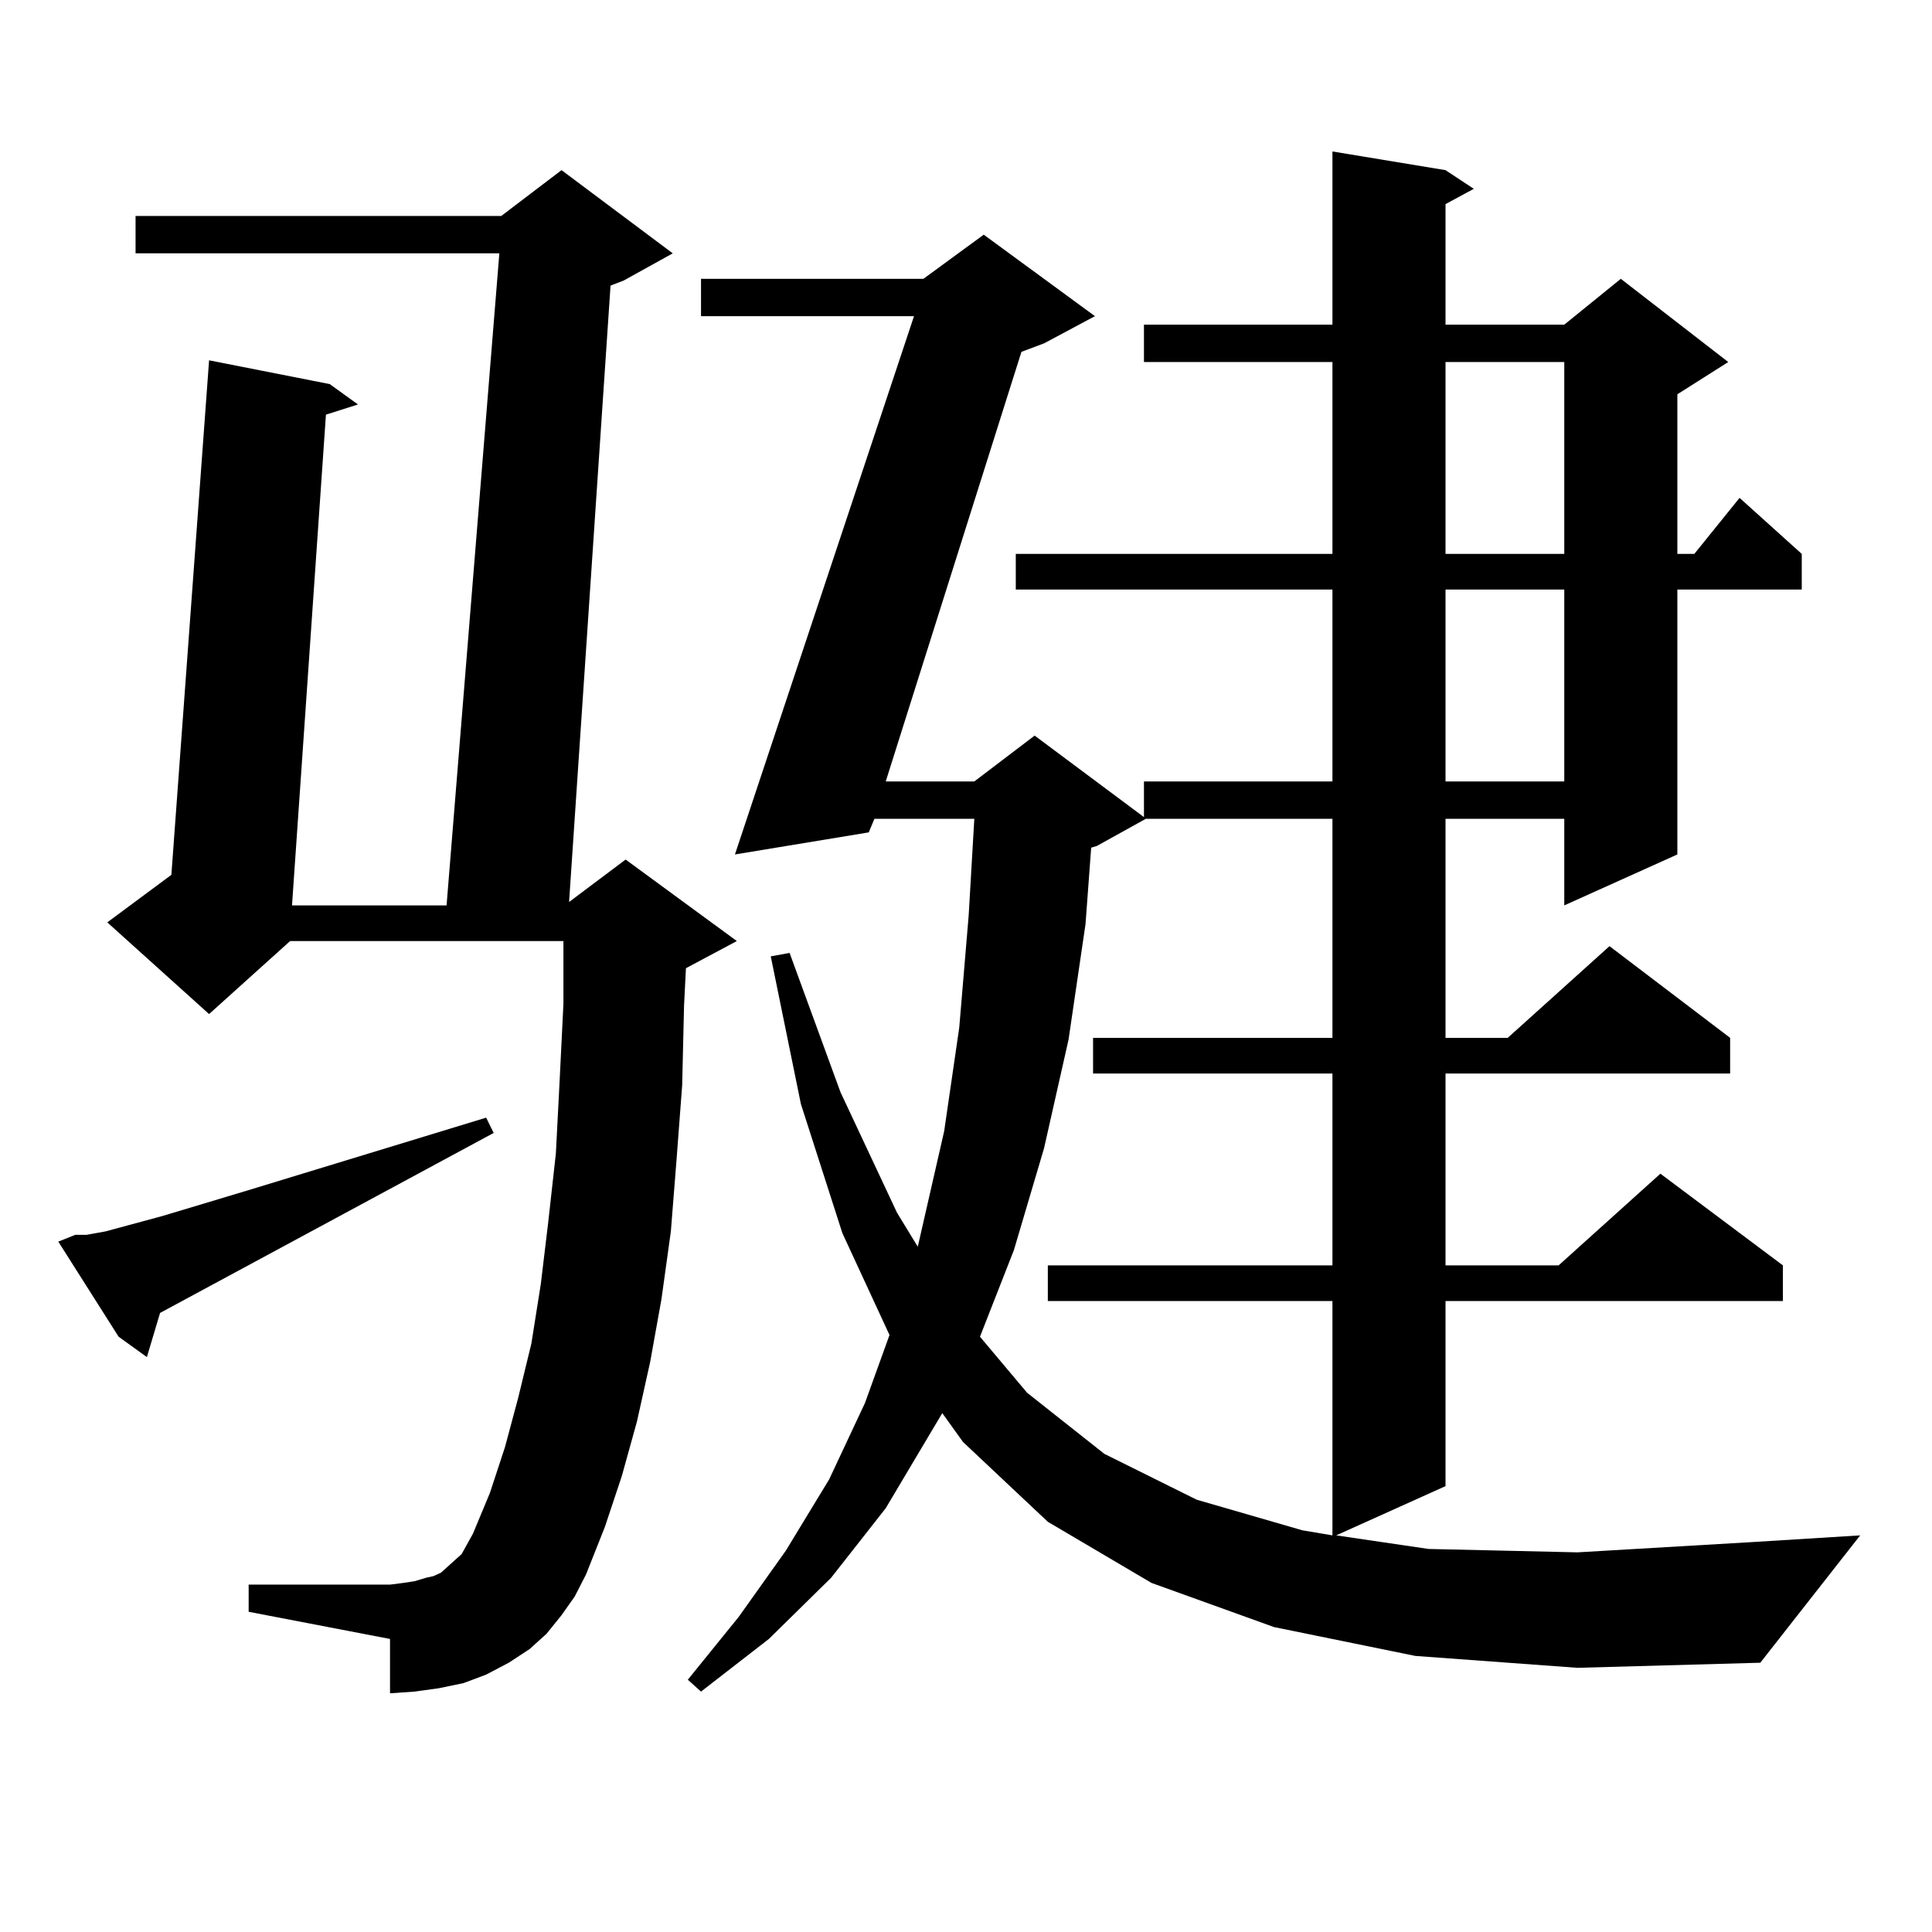 <?xml version="1.0" encoding="utf-8"?>
<!-- Generator: Adobe Illustrator 16.0.0, SVG Export Plug-In . SVG Version: 6.00 Build 0)  -->
<!DOCTYPE svg PUBLIC "-//W3C//DTD SVG 1.1//EN" "http://www.w3.org/Graphics/SVG/1.1/DTD/svg11.dtd">
<svg version="1.1" id="图层_1" xmlns="http://www.w3.org/2000/svg" xmlns:xlink="http://www.w3.org/1999/xlink" x="0px" y="0px"
	 width="1000px" height="1000px" viewBox="0 0 1000 1000" enable-background="new 0 0 1000 1000" xml:space="preserve">
<path d="M38.95,639.141h5.854l9.756-1.758l29.268-7.91l43.901-13.184l123.899-37.793l3.902,7.91L82.852,679.57l-6.829,22.852
	l-14.634-10.547L30.17,642.656L38.95,639.141z M290.651,836.016l-7.805,9.668l-8.78,7.91l-10.731,7.031l-11.707,6.152l-11.707,4.395
	l-12.683,2.637l-12.683,1.758l-12.683,0.879V848.32l-73.169-14.063v-14.063h73.169l6.829-0.879l5.854-0.879l5.854-1.758l3.902-0.879
	l3.902-1.758l3.902-3.516l2.927-2.637l3.902-3.516l5.854-10.547l8.78-21.094l7.805-23.73l6.829-25.488l6.829-28.125l4.878-30.762
	l3.902-32.52l3.902-35.156l1.951-37.793l1.951-39.551v-32.52h-141.46l-41.95,37.793l-52.682-47.461l33.17-24.609l19.512-266.309
	l62.438,12.305l14.634,10.547l-16.585,5.273l-17.561,254.004h79.998l27.316-337.5H70.169v-19.336h189.264l31.219-23.73l57.56,43.066
	l-25.365,14.063l-6.829,2.637l-21.463,319.043l29.268-21.973l57.56,42.188l-26.341,14.063l-0.976,19.336l-0.976,41.309
	l-2.927,38.672l-2.927,36.914l-4.878,35.156l-5.854,32.52l-6.829,30.762l-7.805,28.125l-8.78,26.367l-9.756,24.609l-5.854,11.426
	L290.651,836.016z M732.592,857.109l-73.169-14.941l-63.413-22.852l-53.657-31.641l-43.901-41.309l-10.731-14.941l-29.268,49.219
	L430.16,816.68l-32.194,31.641l-35.121,27.246l-6.829-6.152l26.341-32.52l24.39-34.277l22.438-36.914l18.536-39.551l12.683-35.156
	l-24.39-52.734l-21.463-66.797L398.941,495l9.756-1.758l26.341,72.07l29.268,62.402l10.731,17.578l13.658-59.766l7.805-53.613
	l4.878-58.008l2.927-50.098h-51.706l-2.927,7.031l-69.267,11.426l92.681-278.613H362.845v-19.336h115.119l31.219-22.852
	l57.56,42.188l-26.341,14.063l-11.707,4.395l-70.242,222.363h45.853l31.219-23.73l56.584,42.188v-18.457h97.559v-99.316H525.768
	v-18.457h163.898v-99.316h-97.559v-19.336h97.559V78.398l58.535,9.668l14.634,9.668l-14.634,7.91v62.402h61.462l29.268-23.73
	l55.608,43.066l-26.341,16.699v82.617h8.78l23.414-29.004l32.194,29.004v18.457h-64.389v137.109l-58.535,26.367v-44.824h-61.462
	v113.379h32.194l52.682-47.461l62.438,47.461v18.457H748.201v99.316h58.535l52.682-47.461l63.413,47.461v18.457h-174.63v95.801
	l-56.584,25.488l47.804,7.031l77.071,1.758l89.754-5.273l56.584-3.516l-51.706,65.918l-94.632,2.637L732.592,857.109z
	 M593.083,423.809l-25.365,14.063l-2.927,0.879l-2.927,39.551l-8.78,59.766l-12.683,56.25l-15.609,52.734l-17.561,44.824
	l24.39,29.004l39.999,31.641l47.804,23.73l54.633,15.82l15.609,2.637V673.418H542.353v-18.457h147.313v-99.316H565.767v-18.457
	h123.899V423.809H593.083z M748.201,187.383v99.316h61.462v-99.316H748.201z M748.201,305.156v99.316h61.462v-99.316H748.201z"/>
</svg>
